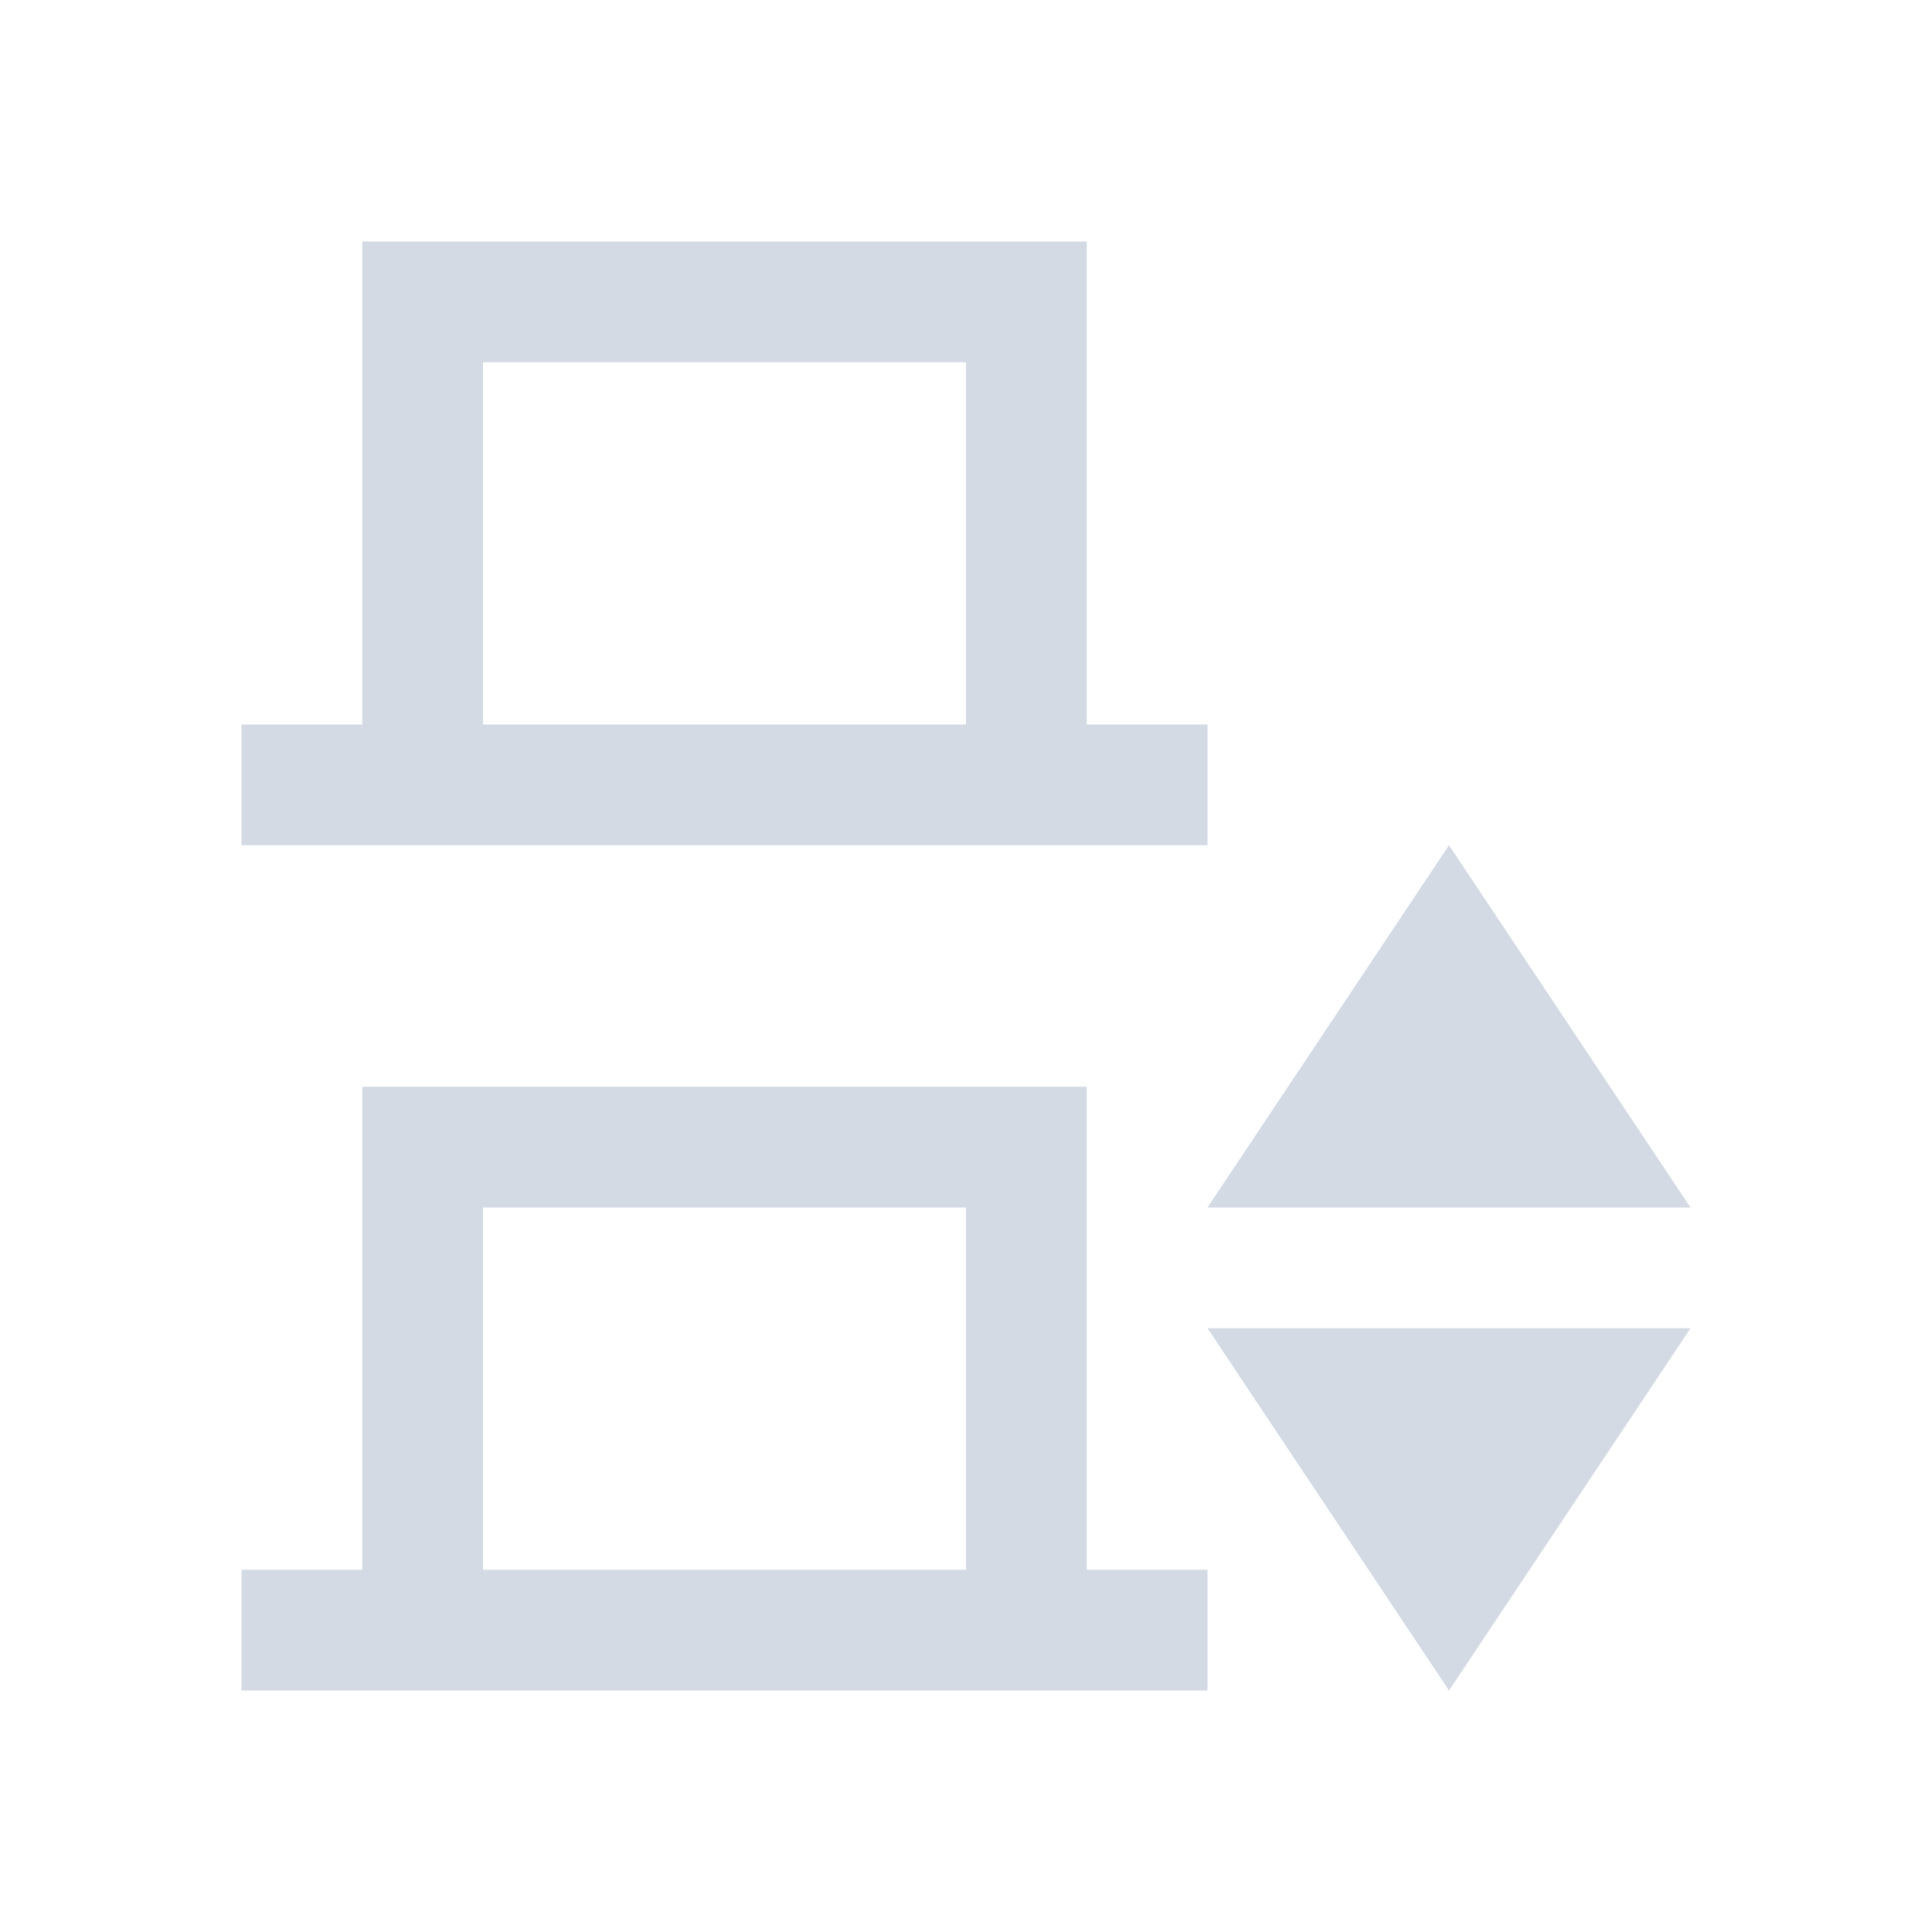 <svg xmlns="http://www.w3.org/2000/svg" viewBox="0 0 16 16">
  <defs id="defs3051">
    <style type="text/css" id="current-color-scheme">
      .ColorScheme-Text {
        color:#d3dae3;
      }
      </style>
  </defs>
 <path style="fill:currentColor;fill-opacity:1;stroke:none" 
     d="M 3 2 L 3 4 L 3 5 L 3 6 L 2 6 L 2 7 L 3 7 L 9 7 L 10 7 L 10 6 L 9 6 L 9 5 L 9 4 L 9 2 L 3 2 z M 4 3 L 8 3 L 8 6 L 4 6 L 4 3 z M 12 7 L 10 10 L 14 10 L 12 7 z M 3 9 L 3 13 L 2 13 L 2 14 L 10 14 L 10 13 L 9 13 L 9 9 L 4 9 L 3 9 z M 4 10 L 8 10 L 8 13 L 4 13 L 4 10 z M 10 11 L 12 14 L 14 11 L 10 11 z "
     class="ColorScheme-Text"
     />
</svg>
